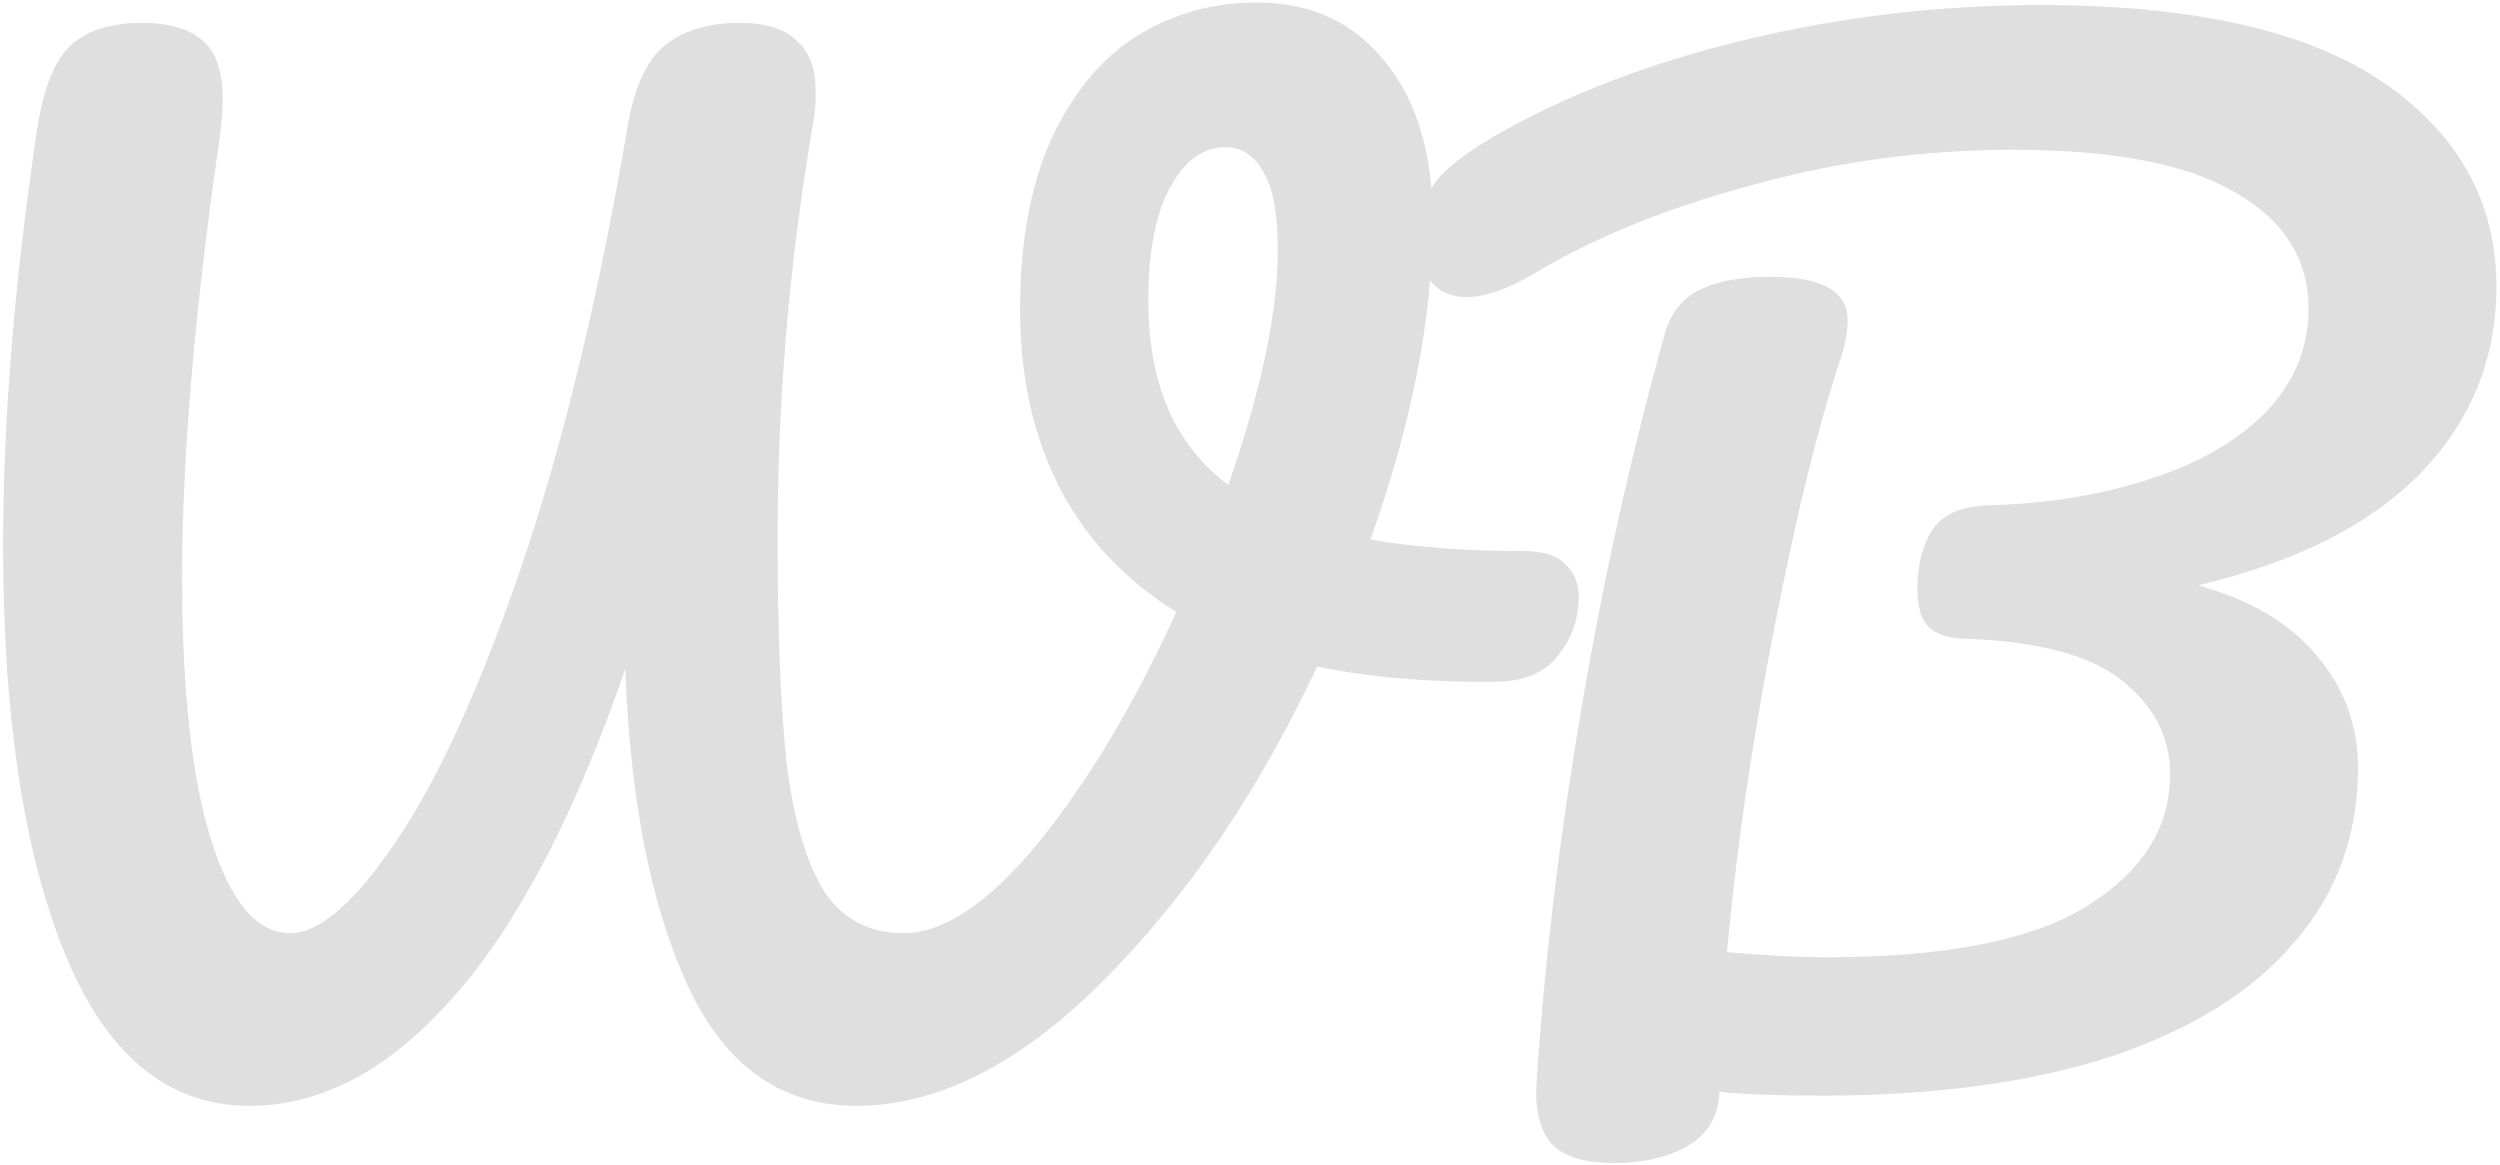 <svg width="382" height="178" viewBox="0 0 382 178" fill="none" xmlns="http://www.w3.org/2000/svg">
<path d="M232.692 84.192C235.667 84.192 237.801 84.839 239.094 86.132C240.517 87.425 241.228 89.107 241.228 91.176C241.228 94.539 240.193 97.513 238.124 100.1C236.184 102.687 233.08 104.045 228.812 104.174C218.595 104.303 209.412 103.527 201.264 101.846C192.211 121.117 181.282 137.154 168.478 149.958C155.803 162.633 143.258 168.97 130.842 168.97C119.461 168.97 110.925 162.956 105.234 150.928C99.543 138.771 96.31 122.539 95.534 102.234C87.774 124.738 78.979 141.487 69.15 152.48C59.45 163.473 49.103 168.97 38.11 168.97C25.694 168.97 16.317 161.275 9.98 145.884C3.643 130.364 0.474 109.541 0.474 83.416C0.474 64.404 2.155 43.517 5.518 20.754C6.423 14.287 8.04 9.825 10.368 7.368C12.825 4.781 16.641 3.488 21.814 3.488C25.694 3.488 28.669 4.329 30.738 6.01C32.937 7.691 34.036 10.795 34.036 15.322C34.036 16.227 33.907 17.973 33.648 20.56C29.768 47.073 27.828 69.642 27.828 88.266C27.828 105.597 29.315 118.983 32.29 128.424C35.265 137.865 39.274 142.586 44.318 142.586C48.845 142.586 54.277 137.865 60.614 128.424C67.081 118.853 73.483 104.756 79.82 86.132C86.157 67.379 91.525 45.069 95.922 19.202C96.957 13.253 98.832 9.179 101.548 6.98C104.393 4.652 108.209 3.488 112.994 3.488C117.003 3.488 119.913 4.393 121.724 6.204C123.664 7.885 124.634 10.472 124.634 13.964C124.634 16.033 124.505 17.65 124.246 18.814C120.625 39.895 118.814 60.977 118.814 82.058C118.814 96.414 119.267 107.86 120.172 116.396C121.207 124.932 123.082 131.463 125.798 135.99C128.643 140.387 132.717 142.586 138.02 142.586C144.228 142.586 151.147 137.93 158.778 128.618C166.409 119.177 173.393 107.472 179.73 93.504C171.841 88.589 165.891 82.252 161.882 74.492C157.873 66.603 155.868 57.549 155.868 47.332C155.868 37.115 157.42 28.514 160.524 21.53C163.757 14.417 168.09 9.114 173.522 5.622C179.083 2.13 185.227 0.384 191.952 0.384C200.229 0.384 206.761 3.359 211.546 9.308C216.461 15.257 218.918 23.405 218.918 33.752C218.918 48.367 215.749 64.598 209.412 82.446C216.008 83.61 223.768 84.192 232.692 84.192ZM175.462 45.974C175.462 58.649 179.536 68.025 187.684 74.104C192.728 59.619 195.25 47.655 195.25 38.214C195.25 32.782 194.539 28.837 193.116 26.38C191.693 23.793 189.753 22.5 187.296 22.5C183.804 22.5 180.959 24.569 178.76 28.708C176.561 32.717 175.462 38.473 175.462 45.974ZM381.451 43.84C381.451 54.833 377.571 64.339 369.811 72.358C362.051 80.247 350.734 85.938 335.861 89.43C343.879 91.629 349.958 95.25 354.097 100.294C358.235 105.209 360.305 110.899 360.305 117.366C360.305 127.583 357.071 136.443 350.605 143.944C344.267 151.445 334.955 157.265 322.669 161.404C310.382 165.413 295.573 167.418 278.243 167.418C271.776 167.418 266.603 167.224 262.723 166.836C262.593 170.457 261.041 173.173 258.067 174.984C255.092 176.795 251.277 177.7 246.621 177.7C241.965 177.7 238.731 176.665 236.921 174.596C235.239 172.527 234.528 169.487 234.787 165.478C235.951 147.371 238.214 128.424 241.577 108.636C244.939 88.719 249.207 69.513 254.381 51.018C255.286 47.785 257.097 45.521 259.813 44.228C262.529 42.935 266.085 42.288 270.483 42.288C278.372 42.288 282.317 44.487 282.317 48.884C282.317 50.695 281.929 52.764 281.153 55.092C277.79 65.18 274.427 78.889 271.065 96.22C267.702 113.421 265.309 129.847 263.887 145.496C270.095 146.013 275.139 146.272 279.019 146.272C297.125 146.272 310.382 143.685 318.789 138.512C327.325 133.209 331.593 126.484 331.593 118.336C331.593 112.645 329.135 107.86 324.221 103.98C319.435 100.1 311.352 97.966 299.971 97.578C297.384 97.449 295.573 96.802 294.539 95.638C293.504 94.474 292.987 92.599 292.987 90.012C292.987 86.261 293.763 83.222 295.315 80.894C296.867 78.566 299.712 77.337 303.851 77.208C313.033 76.949 321.311 75.591 328.683 73.134C336.184 70.677 342.069 67.249 346.337 62.852C350.605 58.325 352.739 53.087 352.739 47.138C352.739 39.637 349.053 33.752 341.681 29.484C334.309 25.087 322.992 22.888 307.731 22.888C293.892 22.888 280.506 24.699 267.573 28.32C254.639 31.812 243.646 36.274 234.593 41.706C230.454 44.163 226.962 45.392 224.117 45.392C221.789 45.392 219.978 44.616 218.685 43.064C217.521 41.383 216.939 39.313 216.939 36.856C216.939 33.623 217.585 30.842 218.879 28.514C220.301 26.186 223.599 23.535 228.773 20.56C239.637 14.352 252.376 9.502 266.991 6.01C281.605 2.518 296.543 0.772 311.805 0.772C335.214 0.772 352.674 4.717 364.185 12.606C375.695 20.495 381.451 30.907 381.451 43.84Z" fill="#D7D7D7" fill-opacity="0.8"/>
</svg>
